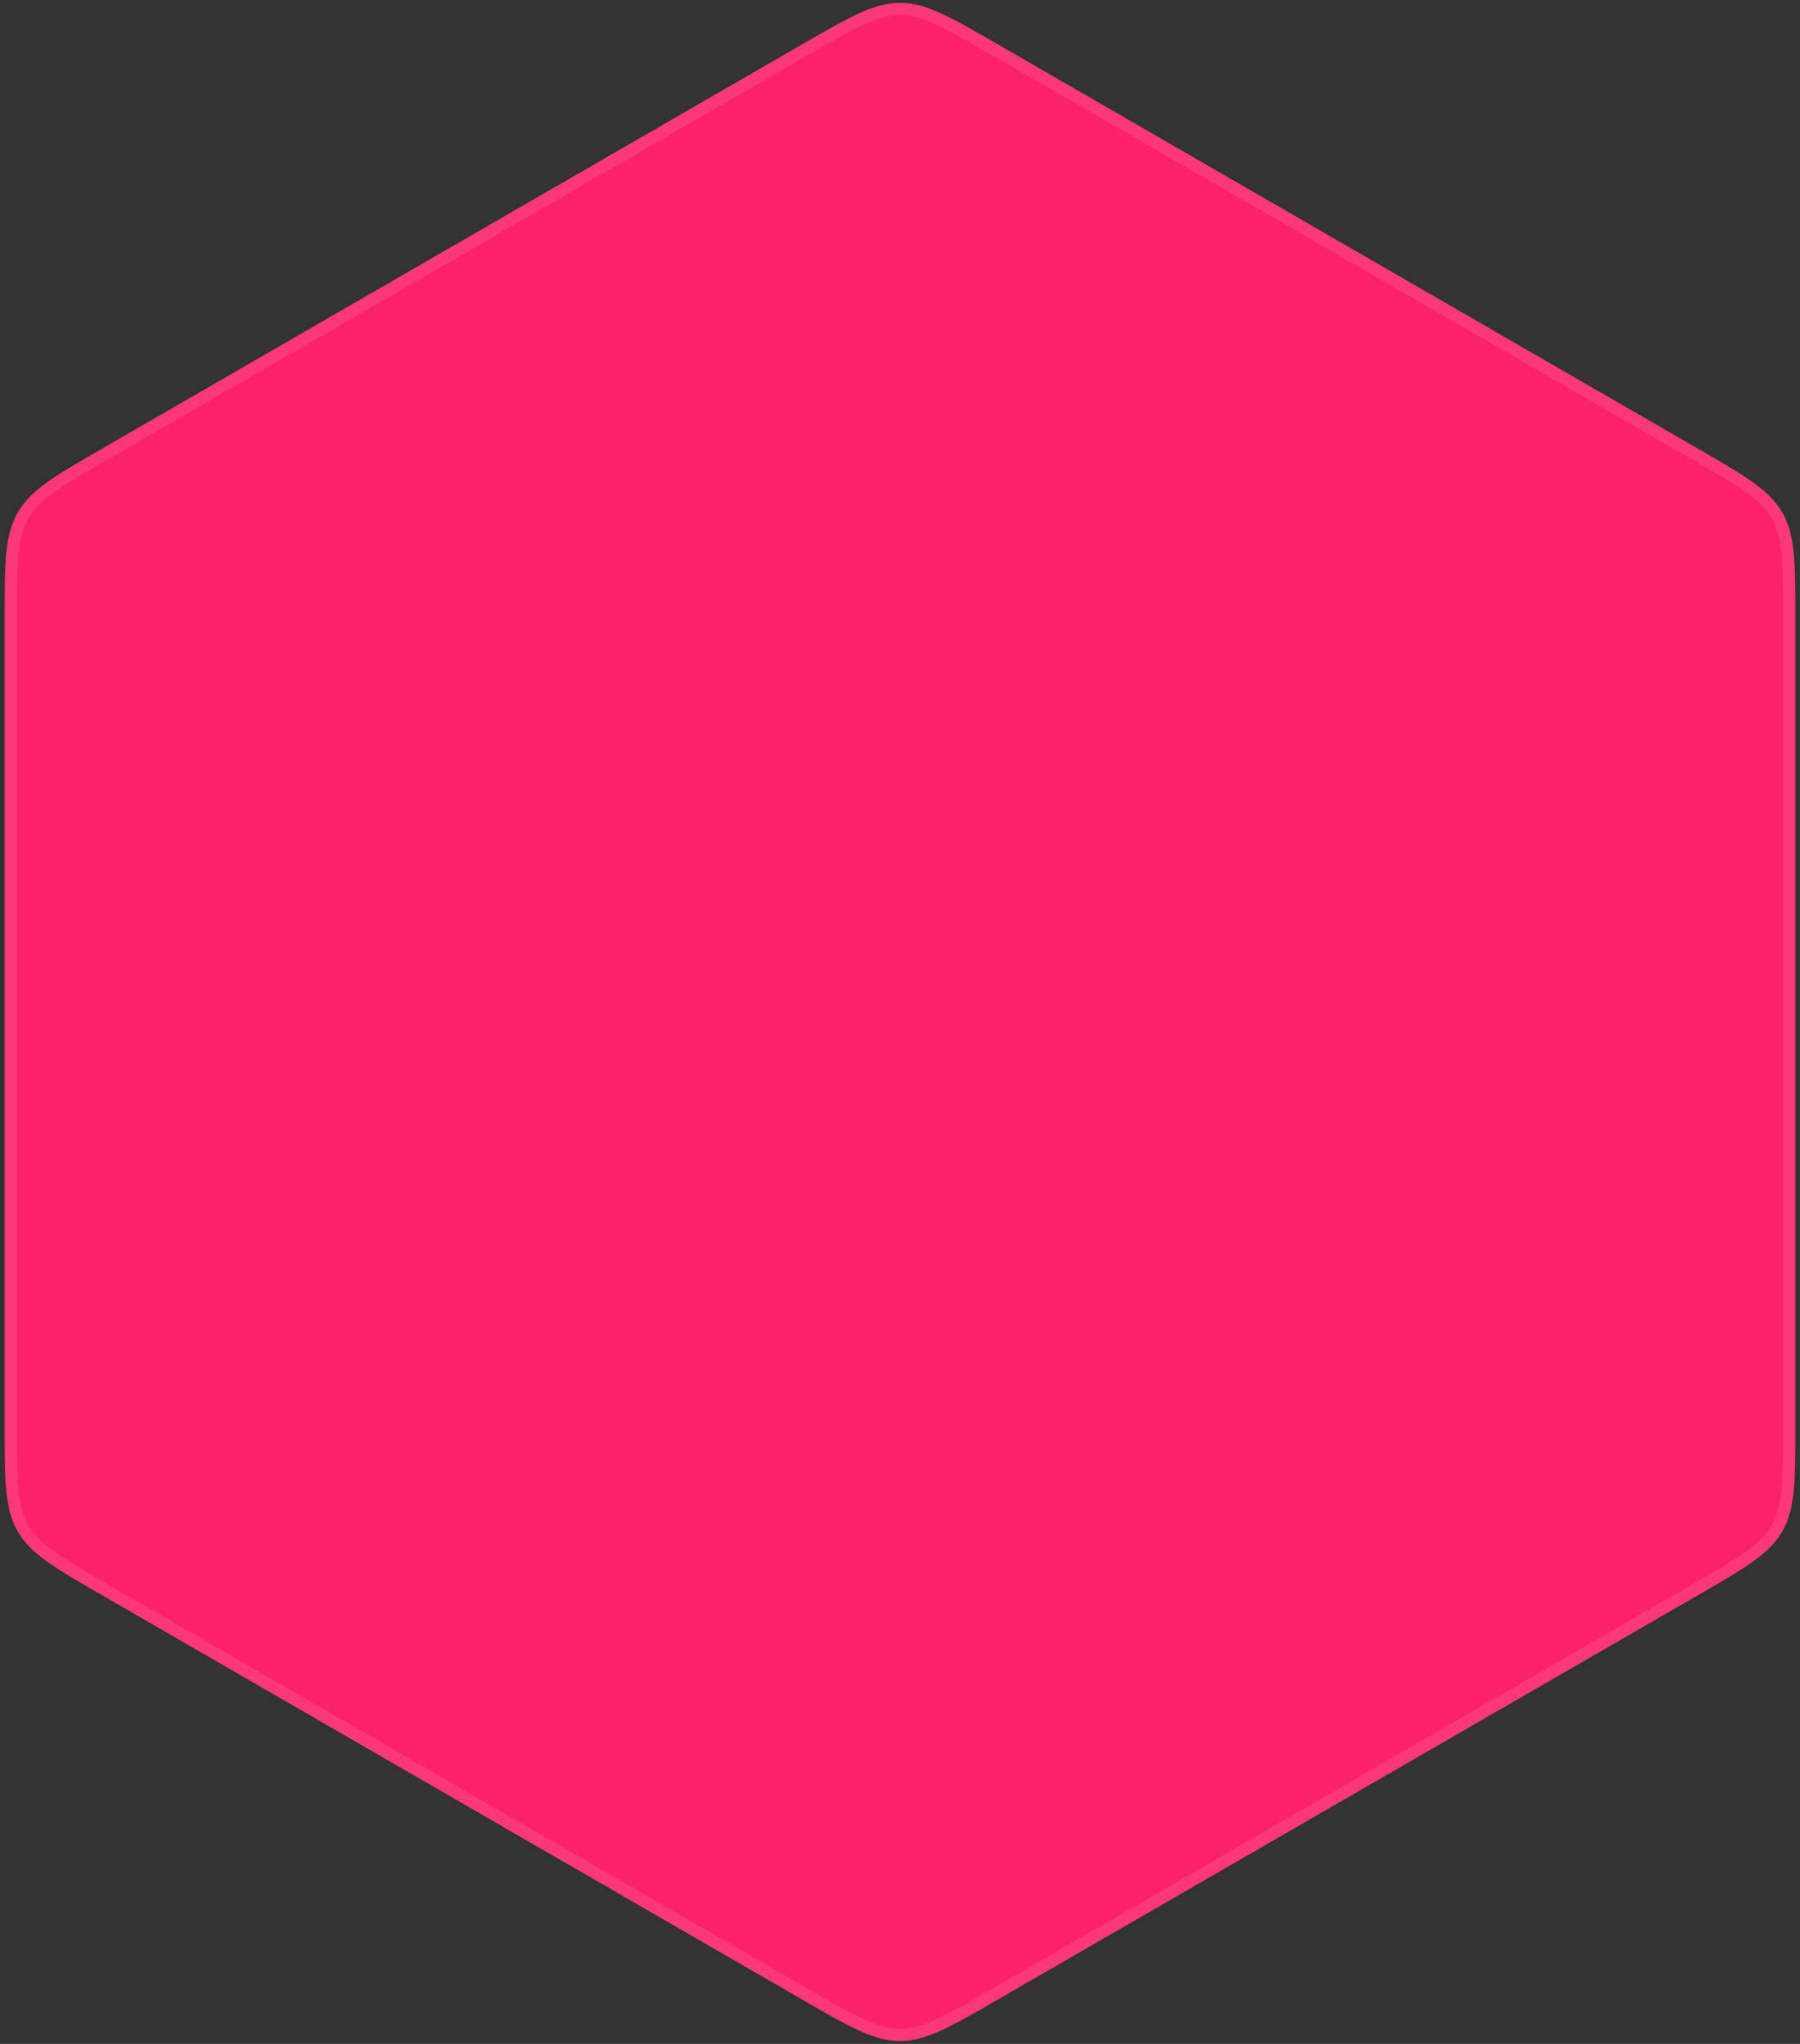 <svg xmlns="http://www.w3.org/2000/svg" width="148" height="168" viewBox="0 0 148 168" fill="none"><rect x="0" y="0" width="148" height="168" fill="#333333" stroke="none"/><path d="M66 3.619C69.904 1.365 71.856 0.238 74 0.238C76.144 0.238 78.096 1.365 82 3.619L139.612 36.881C143.516 39.135 145.469 40.262 146.54 42.119C147.612 43.975 147.612 46.229 147.612 50.738V117.262C147.612 121.771 147.612 124.025 146.54 125.881C145.469 127.738 143.516 128.865 139.612 131.119L82 164.381C78.096 166.635 76.144 167.762 74 167.762C71.856 167.762 69.904 166.635 66 164.381L8.388 131.119C4.484 128.865 2.531 127.738 1.46 125.881C0.388 124.025 0.388 121.771 0.388 117.262V50.738C0.388 46.229 0.388 43.975 1.46 42.119C2.531 40.262 4.484 39.135 8.388 36.881L66 3.619Z" fill="#FC226A"></path><path d="M81.75 4.052L139.362 37.314C141.323 38.446 142.762 39.278 143.847 40.056C144.924 40.827 145.619 41.524 146.107 42.369C146.595 43.214 146.851 44.165 146.981 45.483C147.112 46.812 147.112 48.474 147.112 50.738V117.262C147.112 119.526 147.112 121.188 146.981 122.517C146.851 123.835 146.595 124.786 146.107 125.631C145.619 126.476 144.924 127.173 143.847 127.944C142.762 128.722 141.323 129.554 139.362 130.686L81.75 163.948C79.789 165.08 78.35 165.911 77.133 166.462C75.927 167.008 74.976 167.262 74 167.262C73.024 167.262 72.073 167.008 70.867 166.462C69.65 165.911 68.211 165.08 66.25 163.948L8.638 130.686C6.677 129.554 5.238 128.722 4.153 127.944C3.076 127.173 2.381 126.476 1.893 125.631C1.405 124.786 1.149 123.835 1.019 122.517C0.888 121.188 0.888 119.526 0.888 117.262V50.738C0.888 48.474 0.888 46.812 1.019 45.483C1.149 44.165 1.405 43.214 1.893 42.369C2.381 41.524 3.076 40.827 4.153 40.056C5.238 39.278 6.677 38.446 8.638 37.314L66.25 4.052C68.211 2.92 69.65 2.089 70.867 1.538C72.073 0.992 73.024 0.738 74 0.738C74.976 0.738 75.927 0.992 77.133 1.538C78.35 2.089 79.789 2.92 81.75 4.052Z" stroke="white" stroke-opacity="0.1"></path></svg>